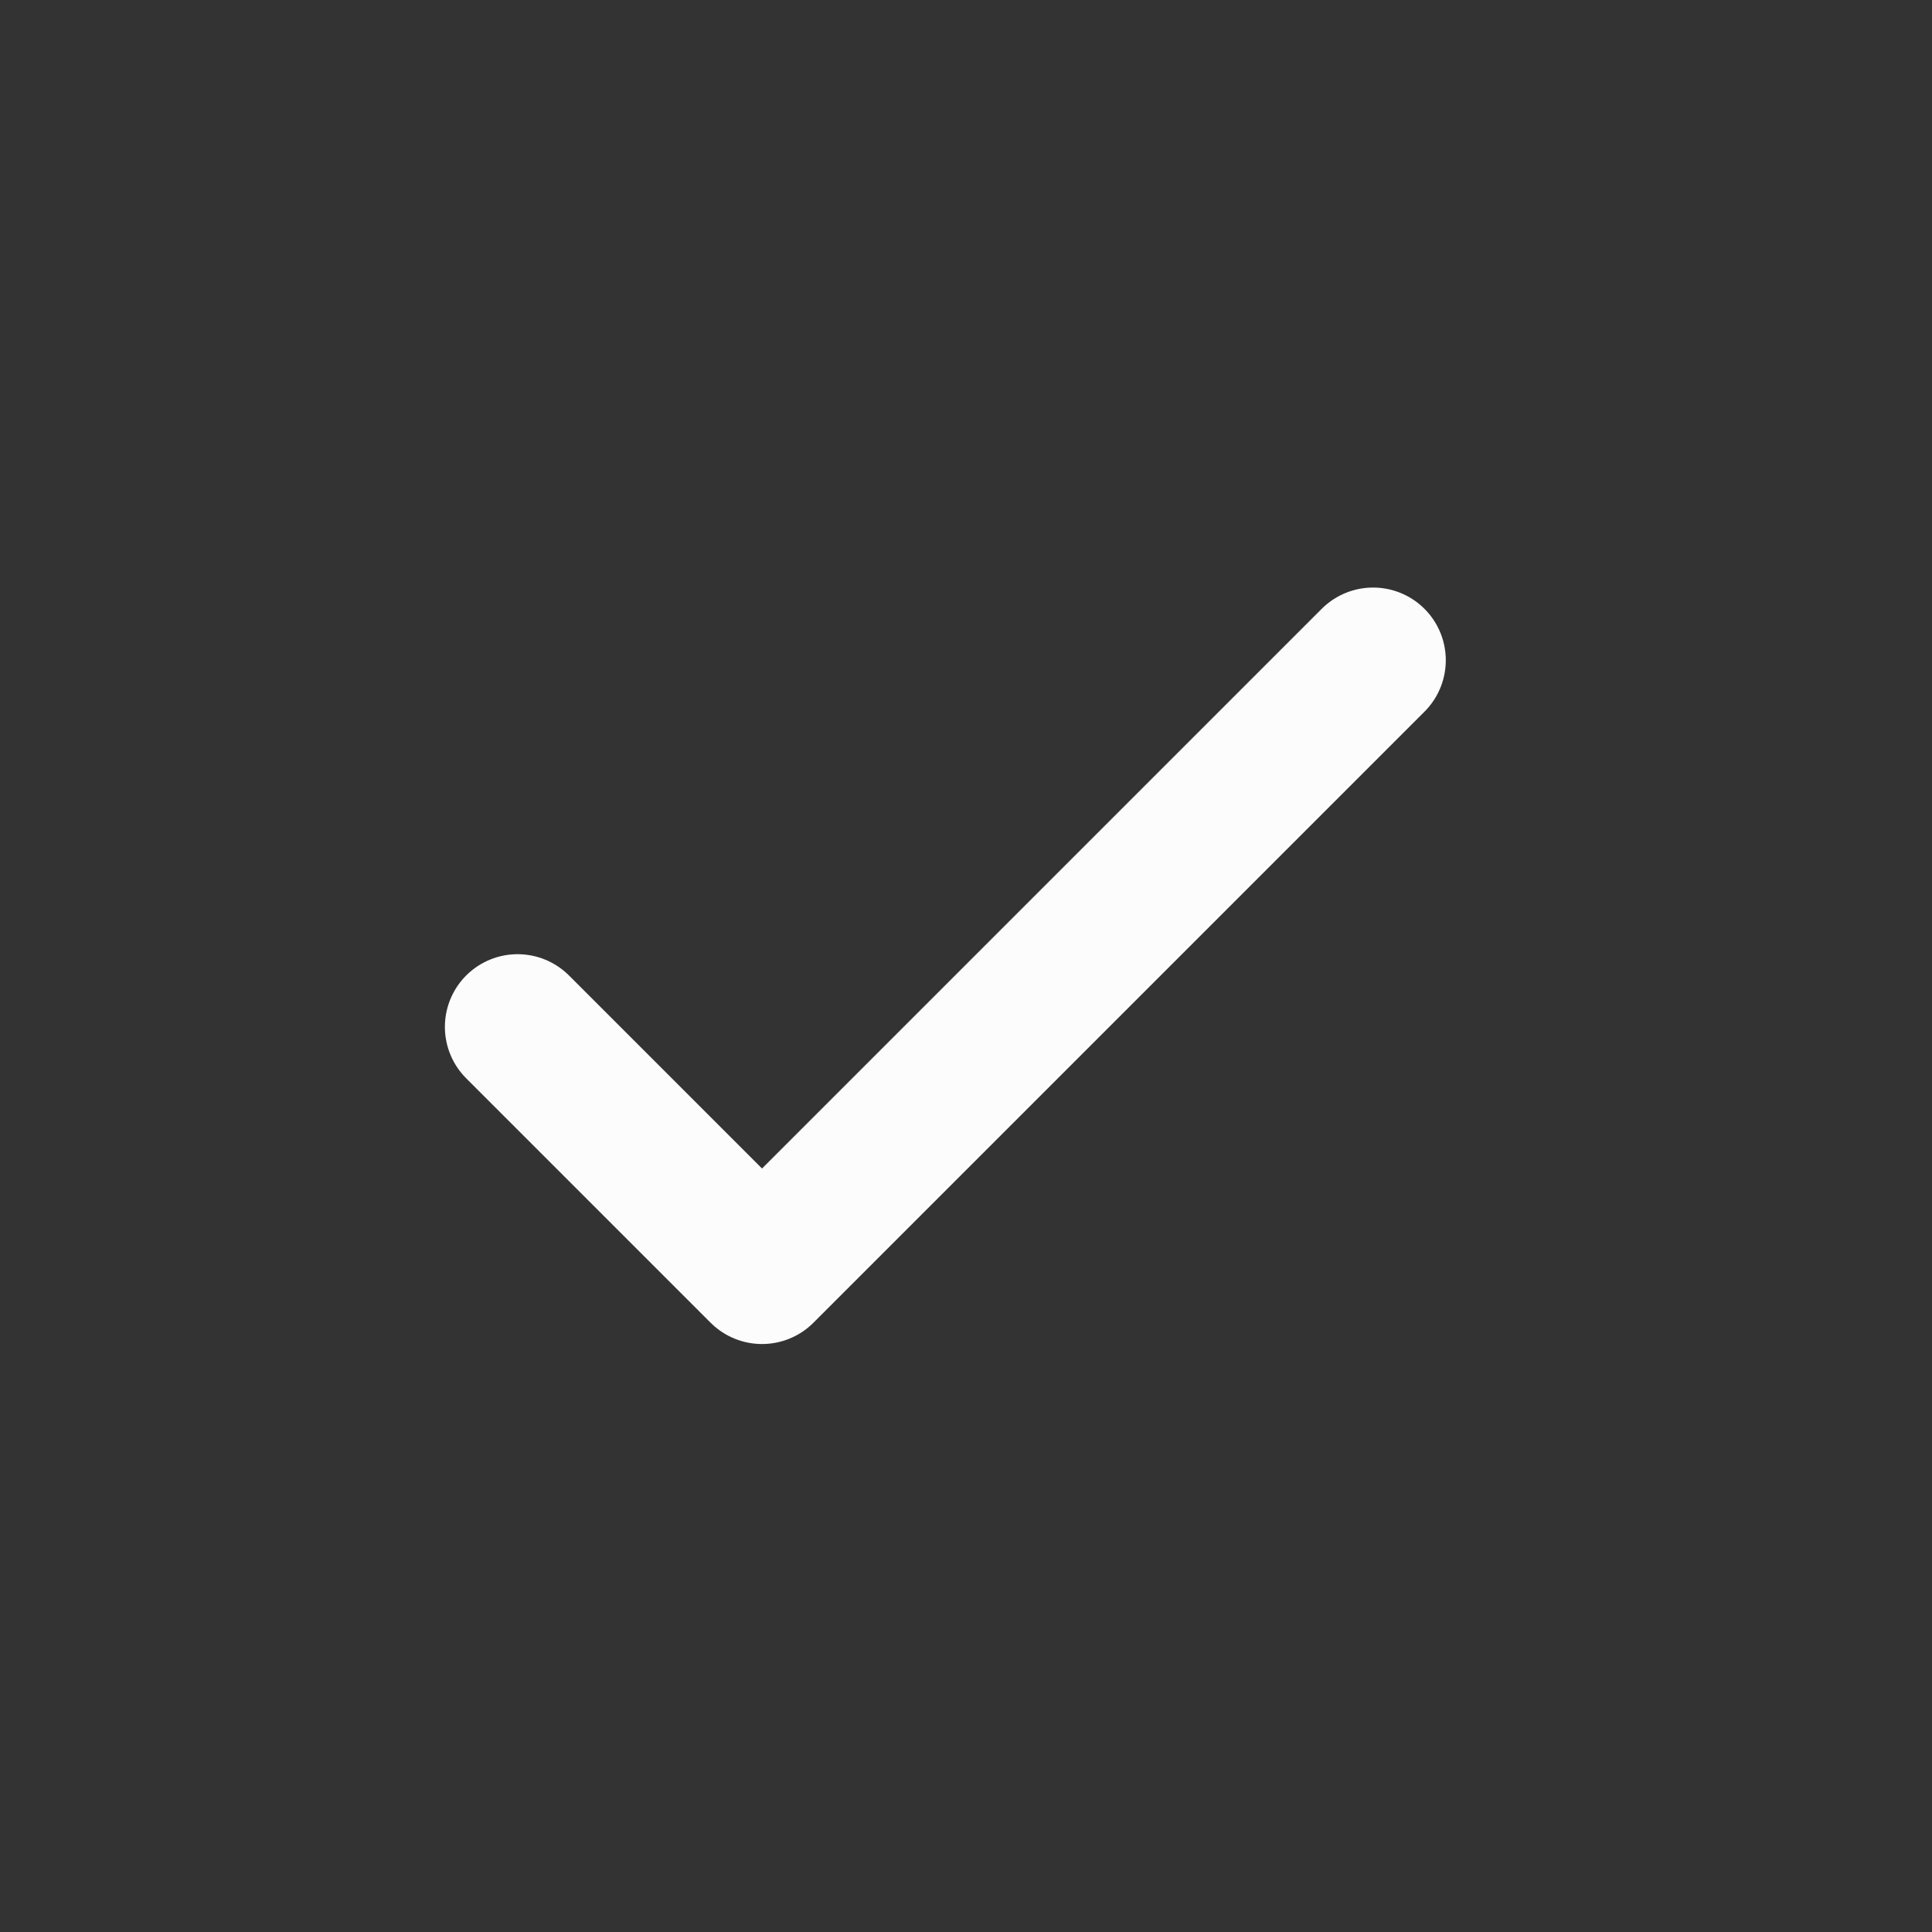 <svg width="31" height="31" viewBox="0 0 31 31" fill="none" xmlns="http://www.w3.org/2000/svg">
<rect x="0" y="0" width="31" height="31" fill="#333333" stroke="none"/>
<g clip-path="url(#clip0_12895_9153)">
<path d="M8.305 16.477L12.227 20.399L22.032 10.594" stroke="#FCFCFC" stroke-width="2.333" stroke-linecap="round" stroke-linejoin="round"/>
</g>
<defs>
<clipPath id="clip0_12895_9153">
<rect width="30.333" height="30.333" fill="white" transform="translate(0 0.328)"/>
</clipPath>
</defs>
</svg>
